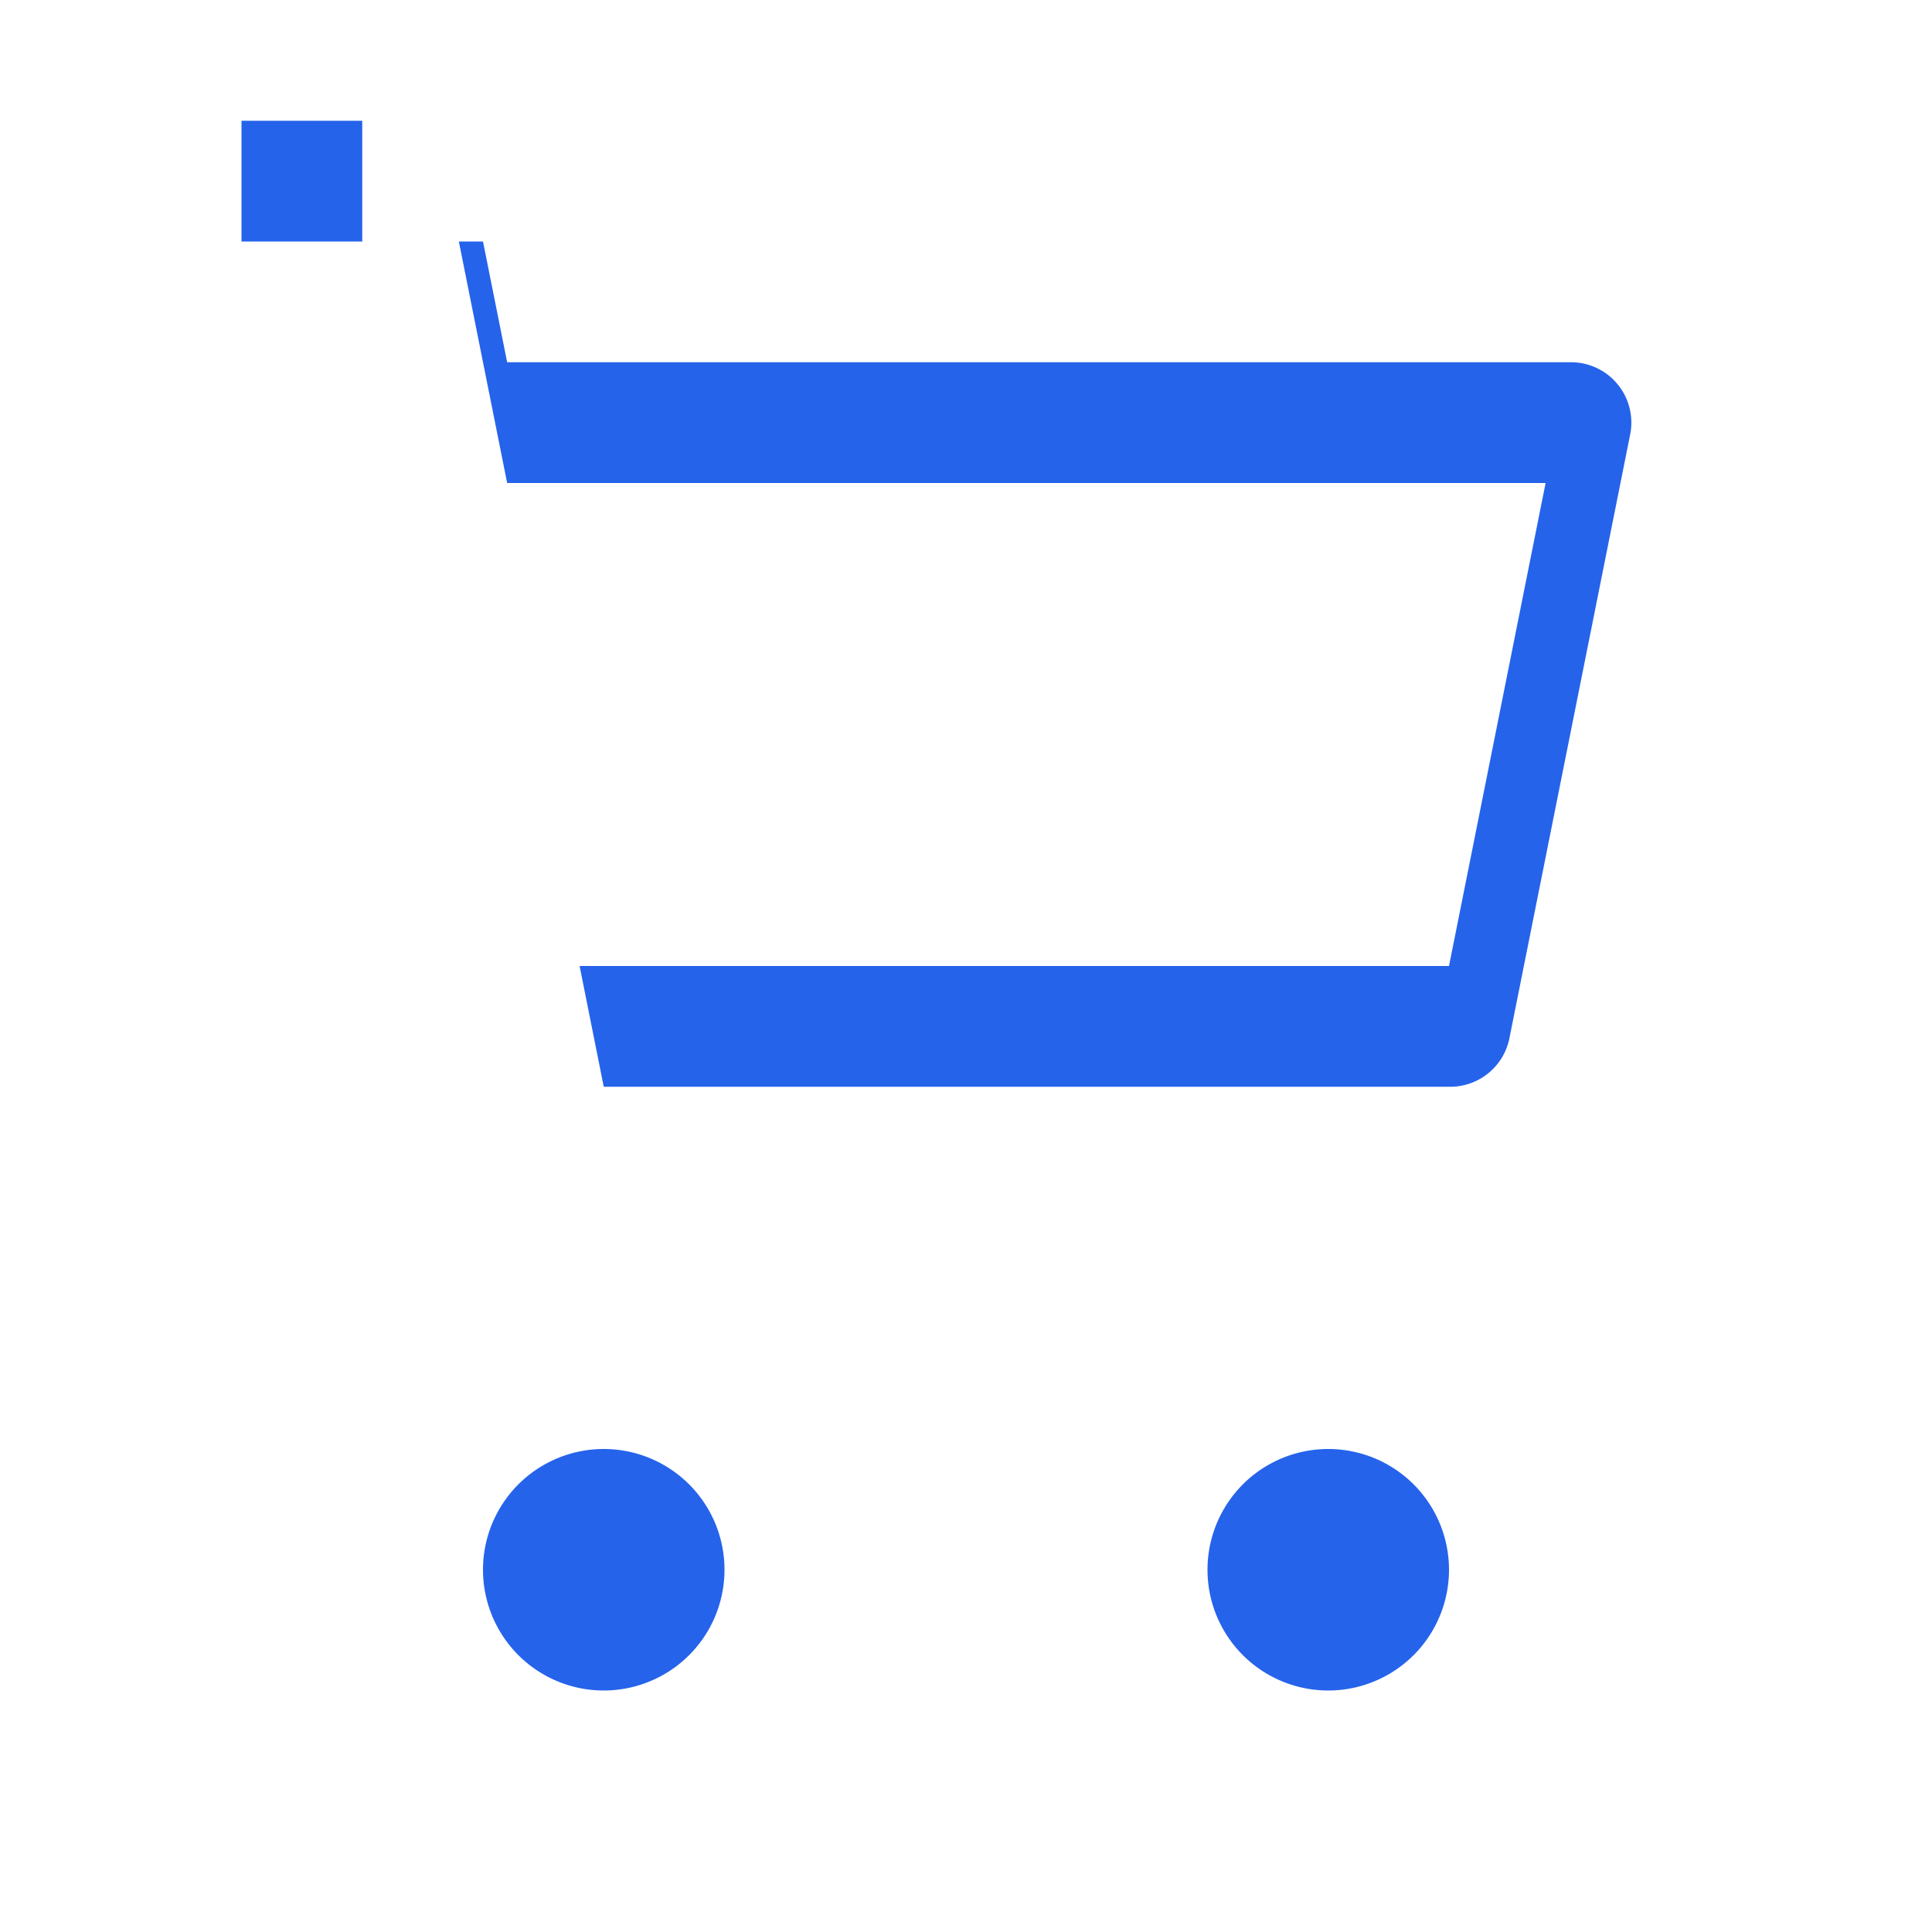 <svg xmlns="http://www.w3.org/2000/svg" viewBox="0 0 32 32" fill="#2563eb">
  <path d="M6 4h2l.4 2H26a1 1 0 0 1 1 1.2l-2 10A1 1 0 0 1 24 18H10l-.4-2H24l1.6-8H8.4L7.6 4H4V2h2zm4 20a2 2 0 1 1 0 4 2 2 0 0 1 0-4zm12 0a2 2 0 1 1 0 4 2 2 0 0 1 0-4z"/>
</svg>